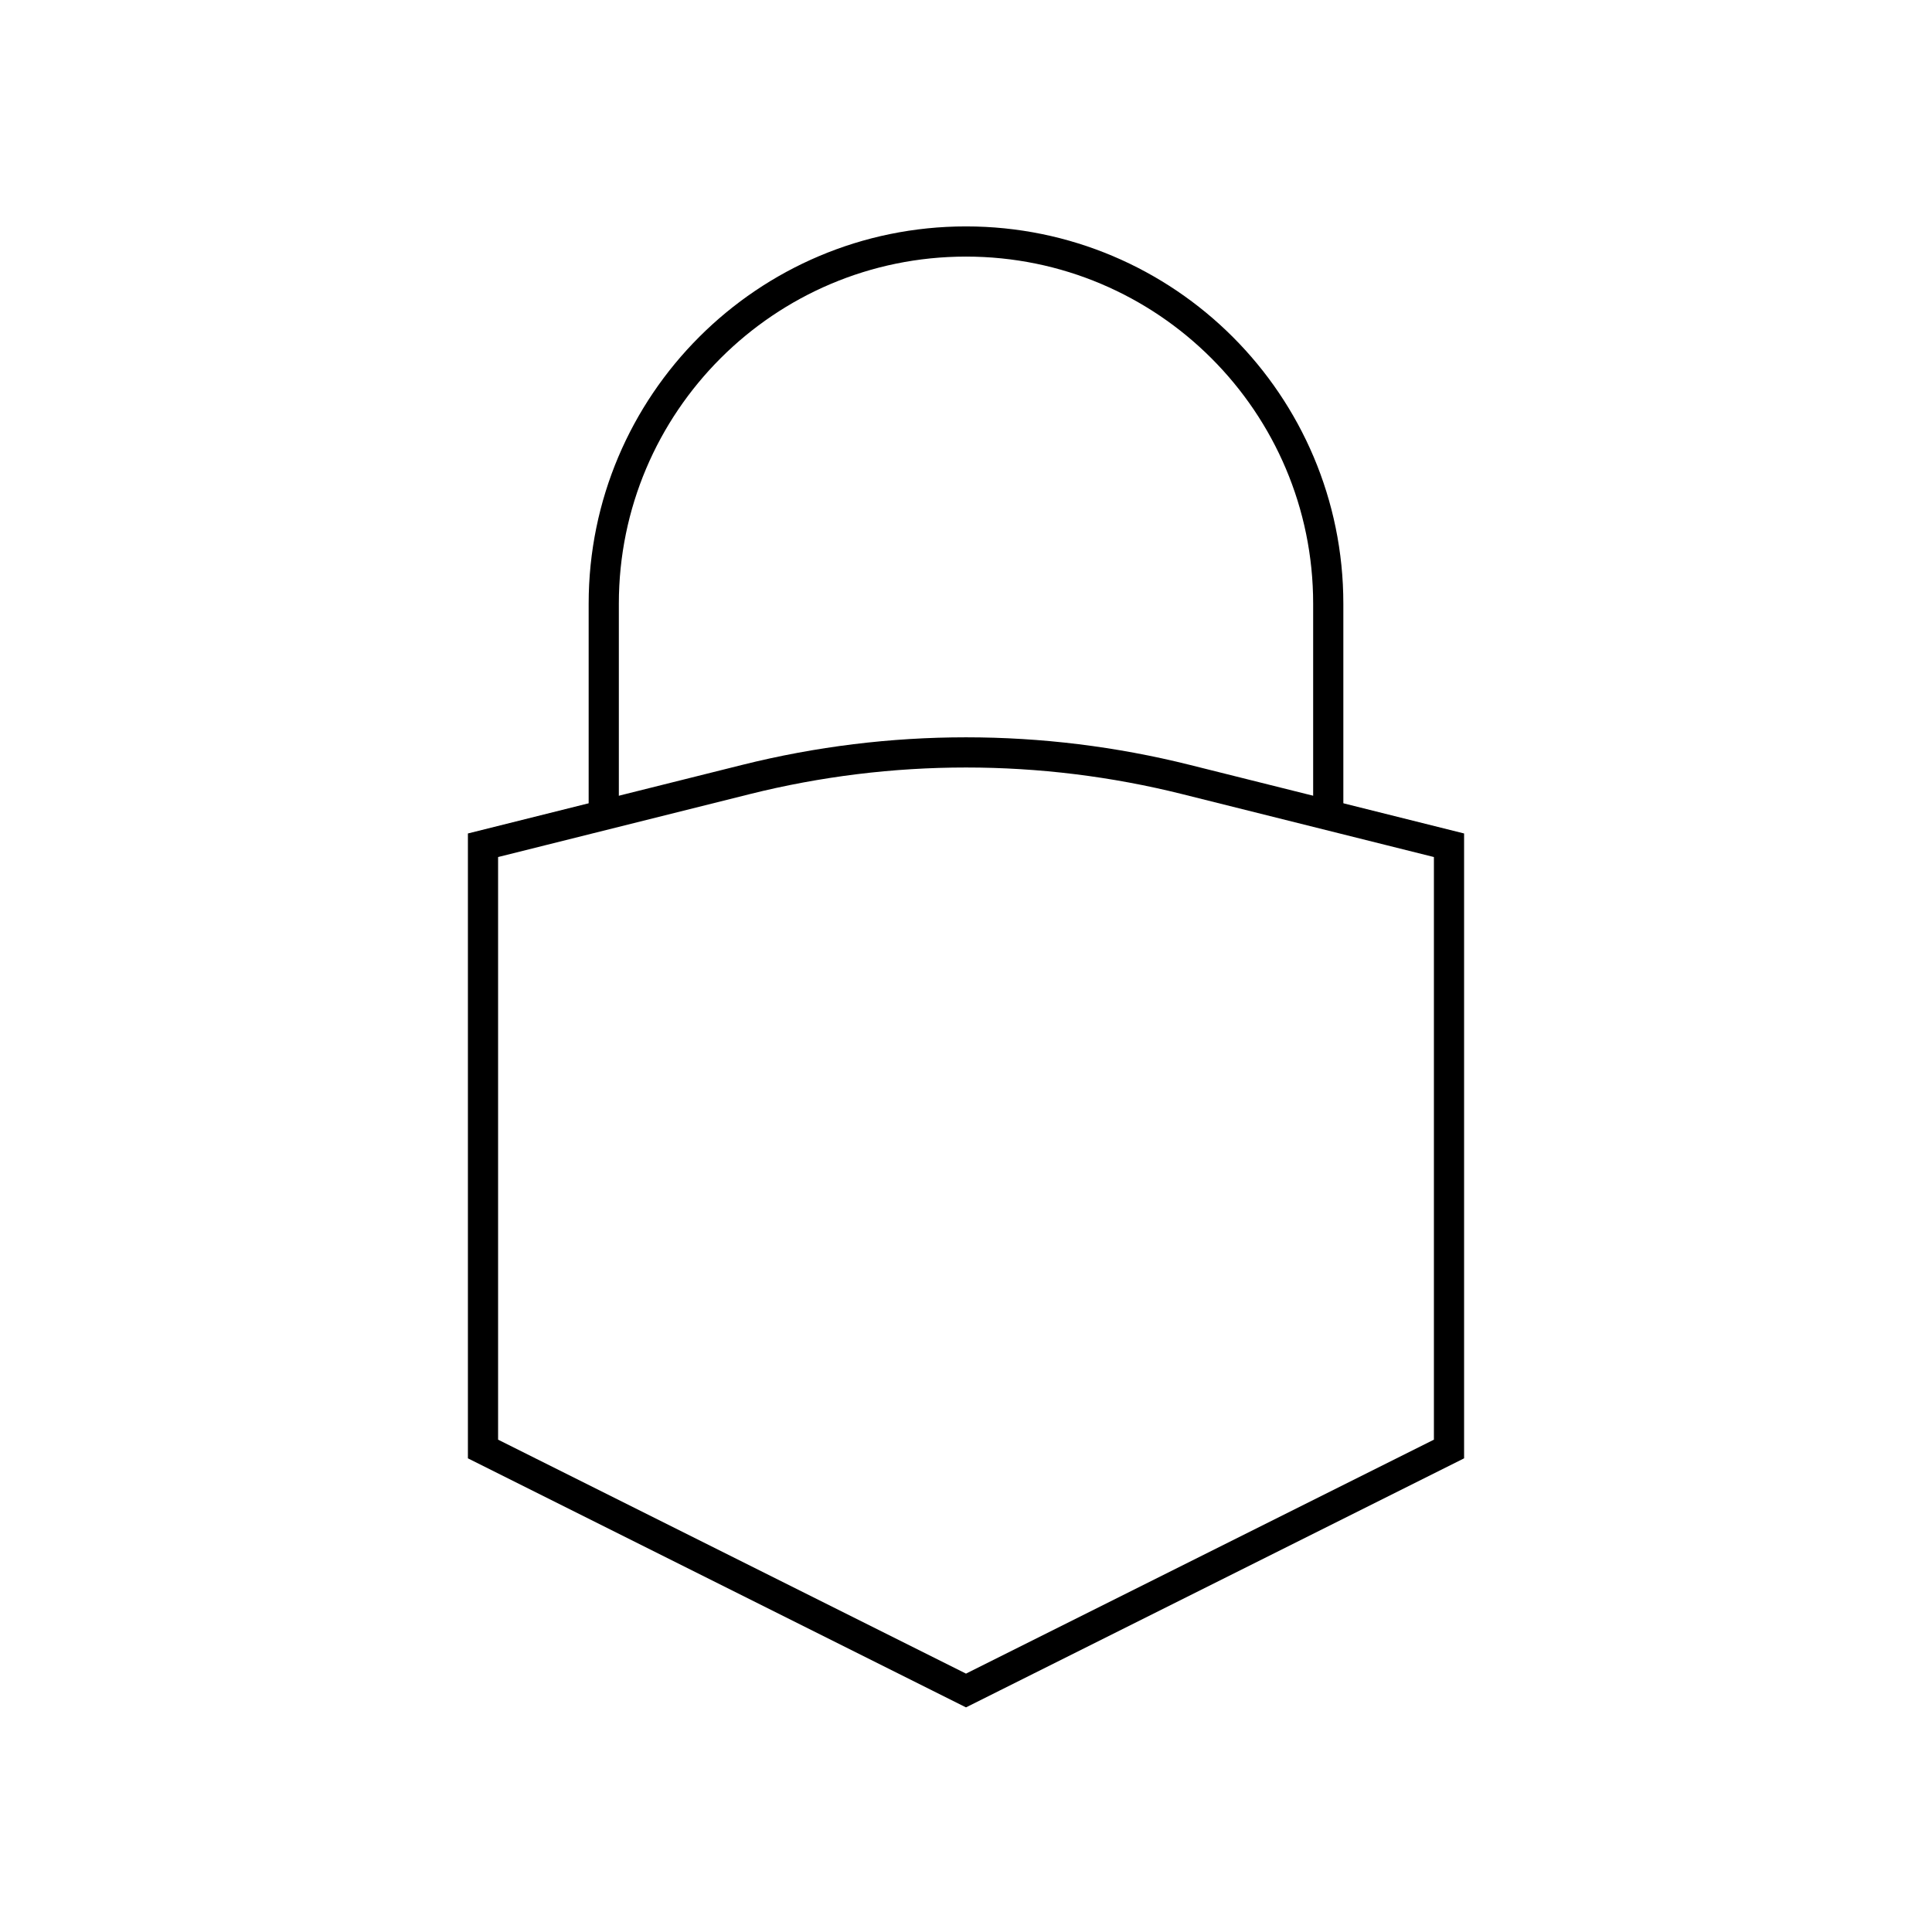 <?xml version="1.0" encoding="UTF-8"?>
<svg xmlns="http://www.w3.org/2000/svg" xmlns:xlink="http://www.w3.org/1999/xlink" width="24px" height="24px" viewBox="0 0 24 24" version="1.1">
<g id="surface1">
<path style="fill:none;stroke-width:1;stroke-linecap:butt;stroke-linejoin:miter;stroke:rgb(0%,0%,0%);stroke-opacity:1;stroke-miterlimit:4;" d="M 24.708 25.823 L 16 28 L 16 48 L 32 56 L 48 48 L 48 28 L 39.292 25.823 C 34.5 24.625 29.5 24.625 24.708 25.823 Z M 24.708 25.823 " transform="matrix(0.375,0,0,0.375,0,0)"/>
<path style="fill:none;stroke-width:1;stroke-linecap:butt;stroke-linejoin:miter;stroke:rgb(0%,0%,0%);stroke-opacity:1;stroke-miterlimit:4;" d="M 20 27 L 20 20 C 20 13.375 25.375 8 32 8 C 38.625 8 44 13.375 44 20 L 44 27 " transform="matrix(0.375,0,0,0.375,0,0)"/>
</g>
</svg>
